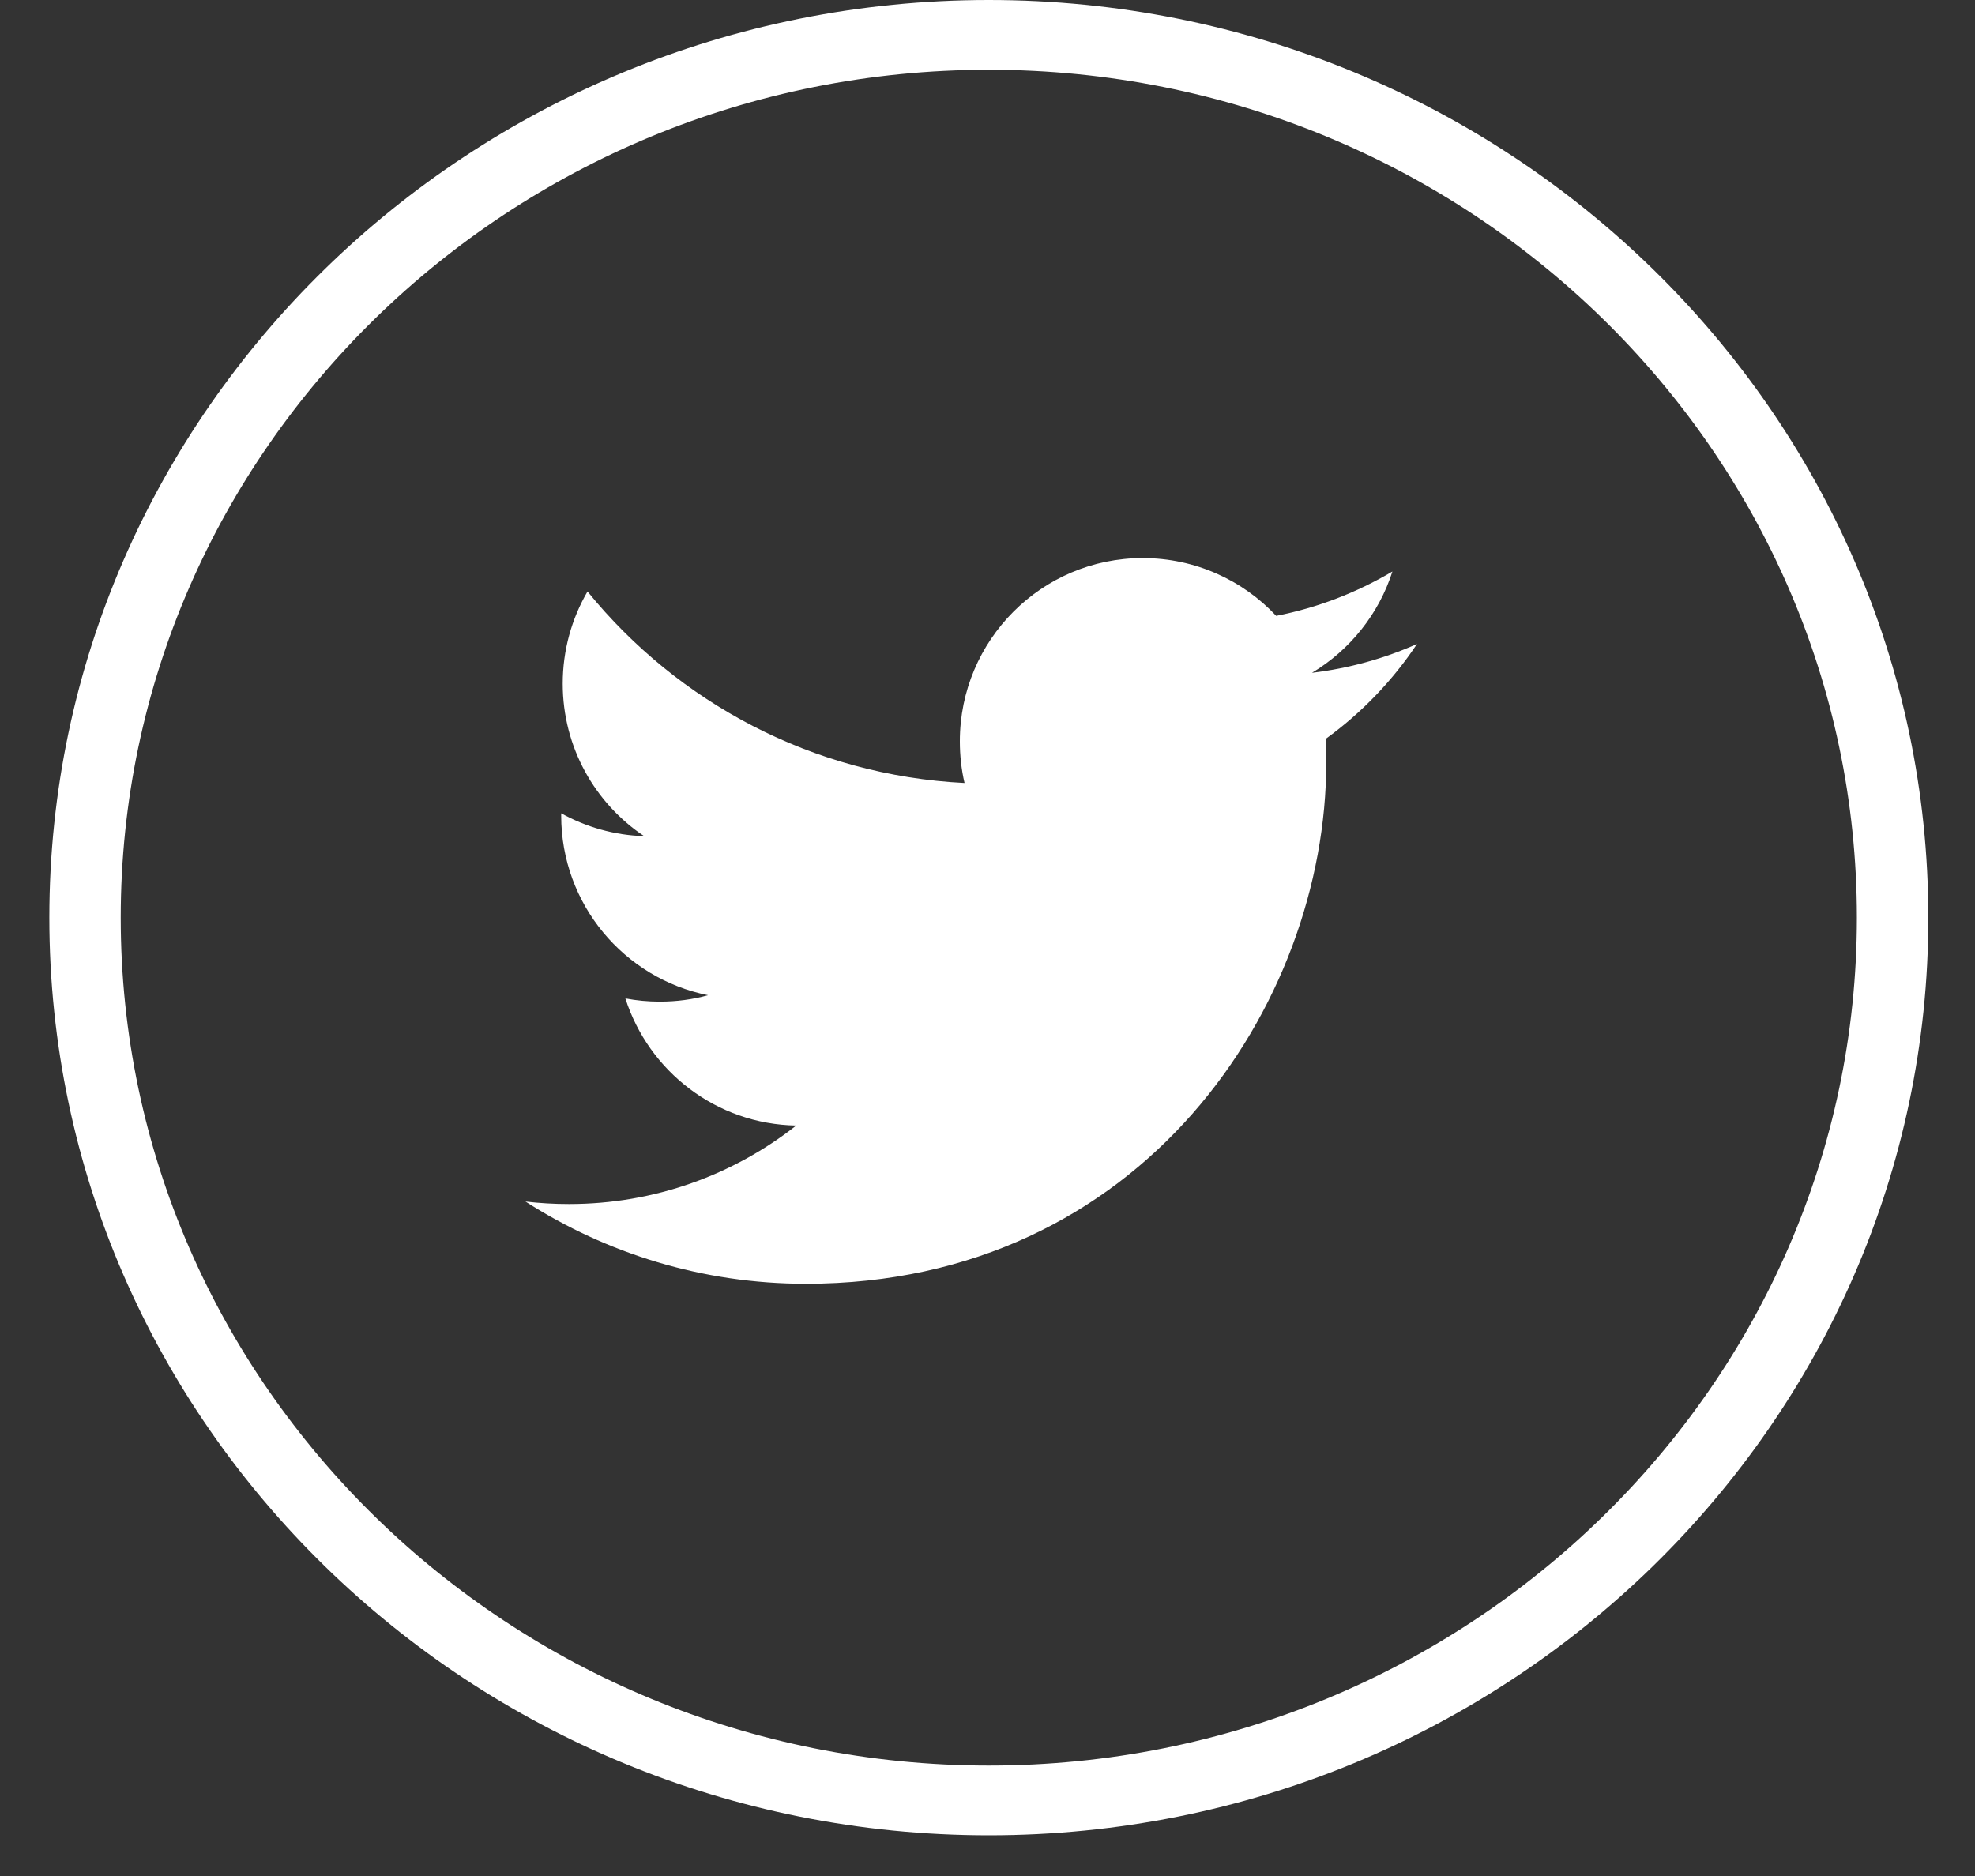 
<svg width="40px" height="38px" viewBox="112 0 40 38" version="1.1" xmlns="http://www.w3.org/2000/svg" xmlns:xlink="http://www.w3.org/1999/xlink">
    <rect x="112" y="0" width="40" height="38" fill="#333333" stroke="none"/>
    <!-- Generator: Sketch 39 (31667) - http://www.bohemiancoding.com/sketch -->
    <desc>Created with Sketch.</desc>
    <defs></defs>
    <g id="Twitter" stroke="none" stroke-width="1" fill="none" fill-rule="evenodd" transform="translate(112.999, 0)">
        <path d="M19.028,37.176 C8.536,37.176 0,28.837 0,18.588 C0,8.338 8.536,0 19.028,0 C29.52,0 38.056,8.338 38.056,18.588 C38.056,28.837 29.52,37.176 19.028,37.176 L19.028,37.176 Z M19.028,1.413 C9.334,1.413 1.446,9.117 1.446,18.588 C1.446,28.058 9.334,35.763 19.028,35.763 C28.723,35.763 36.609,28.058 36.609,18.588 C36.609,9.117 28.723,1.413 19.028,1.413 L19.028,1.413 Z" id="Twitter-Circle" fill="#FFFFFF"></path>
        <path d="M27.202,11.576 C26.485,12 25.694,12.309 24.848,12.475 C24.174,11.754 23.21,11.304 22.144,11.304 C20.1,11.304 18.441,12.965 18.441,15.015 C18.441,15.305 18.472,15.588 18.536,15.86 C15.457,15.705 12.728,14.229 10.9,11.981 C10.58,12.531 10.398,13.169 10.398,13.849 C10.398,15.136 11.052,16.272 12.047,16.937 C11.44,16.919 10.868,16.751 10.367,16.474 L10.367,16.52 C10.367,18.319 11.644,19.819 13.341,20.159 C13.03,20.246 12.702,20.289 12.364,20.289 C12.126,20.289 11.893,20.267 11.667,20.224 C12.139,21.698 13.506,22.771 15.127,22.799 C13.86,23.795 12.262,24.389 10.526,24.389 C10.227,24.389 9.932,24.372 9.643,24.338 C11.282,25.389 13.23,26.004 15.322,26.004 C22.137,26.004 25.862,20.35 25.862,15.446 C25.862,15.284 25.859,15.123 25.853,14.965 C26.577,14.441 27.205,13.788 27.7,13.044 C27.037,13.339 26.322,13.539 25.573,13.628 C26.338,13.169 26.925,12.442 27.202,11.576" fill="#FFFFFF"></path>
    </g>
</svg>